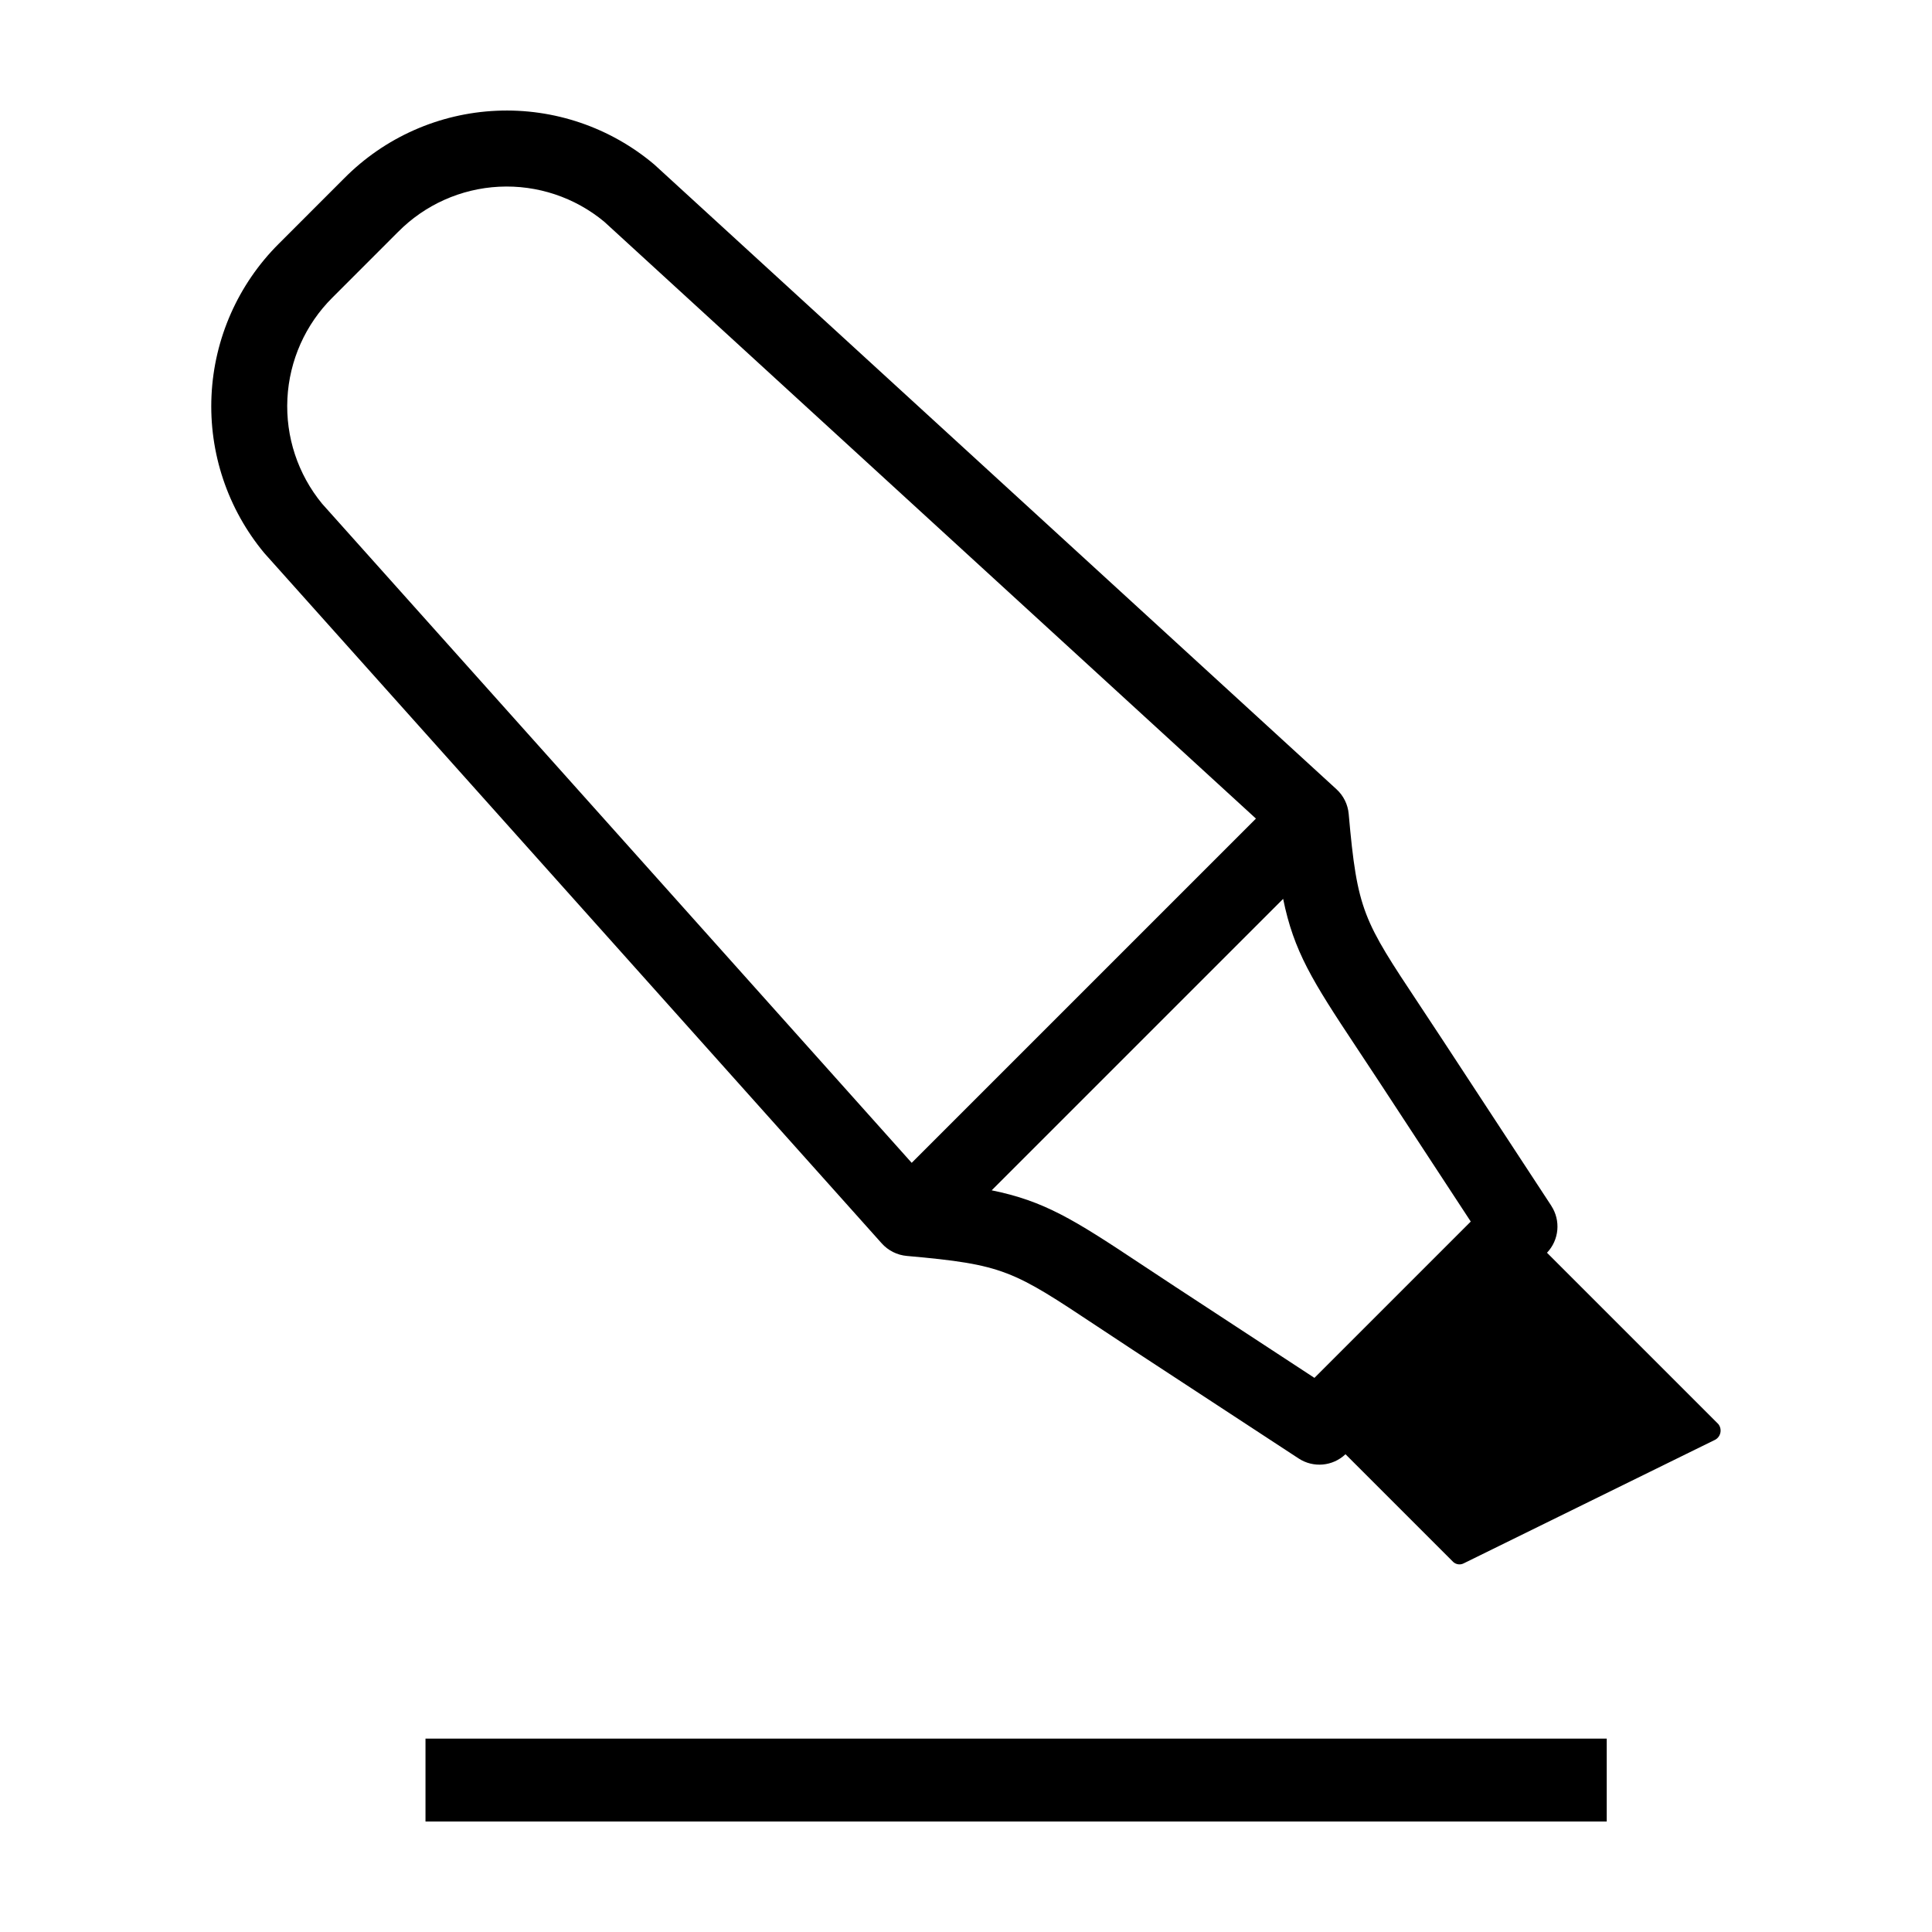 <?xml version="1.0" encoding="UTF-8"?>
<!-- Uploaded to: SVG Repo, www.svgrepo.com, Generator: SVG Repo Mixer Tools -->
<svg fill="#000000" width="800px" height="800px" version="1.1" viewBox="144 144 512 512" xmlns="http://www.w3.org/2000/svg">
 <g>
  <path d="m555.11 463.54-28.742-43.859c-2.281-3.488-4.348-6.606-6.227-9.434-14.883-22.434-16.438-24.777-18.723-50.543-0.219-2.508-1.371-4.844-3.231-6.543l-180.79-165.56c-11.645-9.836-26.57-14.926-41.797-14.25-15.23 0.676-29.645 7.062-40.375 17.895l-17.363 17.367c-10.754 10.723-17.105 25.078-17.809 40.246-0.703 15.172 4.293 30.055 14.004 41.727l163.62 182.93c1.715 1.906 4.09 3.094 6.648 3.32 25.75 2.281 28.09 3.836 50.48 18.688 2.828 1.875 5.945 3.941 9.43 6.227l43.914 28.754c3.898 2.559 9.043 2.094 12.418-1.121l28.543 28.543c0.777 0.715 1.926 0.855 2.852 0.344l66.309-32.59h0.004c0.805-0.336 1.402-1.027 1.617-1.871 0.219-0.848 0.023-1.742-0.523-2.422l-45.398-45.398c3.223-3.379 3.691-8.535 1.137-12.441zm-325.75-186.05c-6.422-7.812-9.703-17.742-9.195-27.848 0.508-10.102 4.762-19.652 11.934-26.785l17.363-17.367h0.004c7.113-7.215 16.676-11.5 26.797-12.008 10.121-0.504 20.062 2.805 27.863 9.273l172.71 158.18-91.23 91.227zm262.98 231.66-37.062-24.27c-3.449-2.258-6.531-4.301-9.332-6.16-17.402-11.547-25.215-16.445-39.141-19.273l77.242-77.238c2.828 13.914 7.738 21.738 19.305 39.172 1.855 2.801 3.906 5.887 6.164 9.332l24.25 37.012z"/>
  <path d="m256.76 604.75h313.04v21.969h-313.04z"/>
 </g>
</svg>